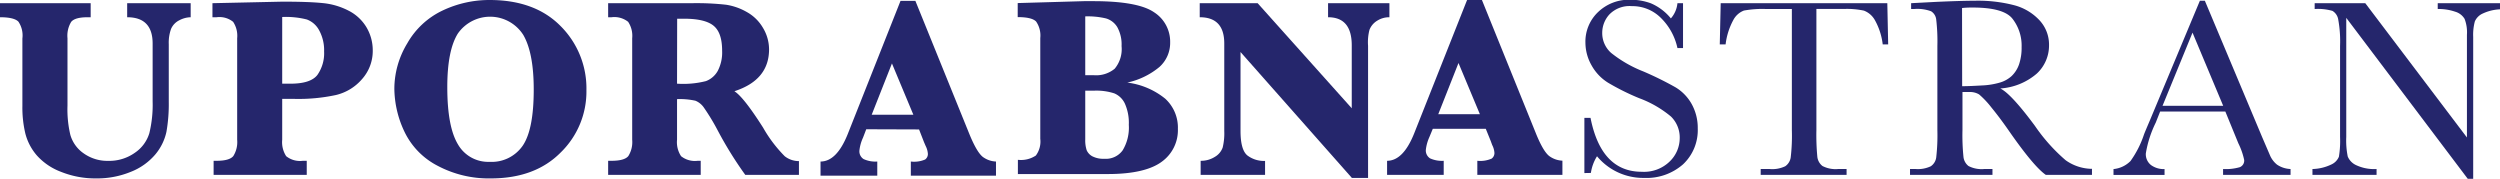 <svg id="v1" xmlns="http://www.w3.org/2000/svg" viewBox="0 0 407.51 29.14"><defs><style>.cls-1{fill:#25266c;}</style></defs><title>logo</title><path class="cls-1" d="M0,2.81V.52H14.78V2.81H14.3c-1.39,0-2.29.25-2.7.76A4.35,4.35,0,0,0,11,6.23v11A18,18,0,0,0,11.47,22,5.5,5.5,0,0,0,13.64,25a6.65,6.65,0,0,0,4,1.22A7.2,7.2,0,0,0,22,24.89a5.9,5.9,0,0,0,2.34-3.17,19.6,19.6,0,0,0,.54-5.21V7.1q0-4.29-4.15-4.29V.52H31.08V2.81a4.12,4.12,0,0,0-1.86.5,2.82,2.82,0,0,0-1.34,1.41,6.65,6.65,0,0,0-.37,2.5v9.35a26.25,26.25,0,0,1-.38,4.92,8.56,8.56,0,0,1-1.81,3.68,10,10,0,0,1-4,2.84,14.41,14.41,0,0,1-5.63,1.07A15,15,0,0,1,9.92,28,10,10,0,0,1,6,25.33,8.82,8.82,0,0,1,4.14,21.8a18.2,18.2,0,0,1-.49-4.53v-11A4,4,0,0,0,3,3.53Q2.3,2.81,0,2.81Z"/><path class="cls-1" d="M46,16.12v6.66a4.2,4.2,0,0,0,.65,2.68,3.59,3.59,0,0,0,2.71.75H50V28.5H34.82V26.21h.5c1.39,0,2.29-.26,2.71-.77a4.29,4.29,0,0,0,.63-2.66V6.23A4.1,4.1,0,0,0,38,3.56a3.55,3.55,0,0,0-2.69-.75h-.68V.52L46,.27c2.83,0,5,.07,6.57.23a11.5,11.5,0,0,1,4.27,1.25,7.18,7.18,0,0,1,2.92,2.74,7.36,7.36,0,0,1,1,3.72A6.89,6.89,0,0,1,59,12.91a8.06,8.06,0,0,1-4.25,2.58,29,29,0,0,1-6.72.63Zm0-2.48h1.36c2.19,0,3.65-.48,4.38-1.43a6.15,6.15,0,0,0,1.09-3.83A6.74,6.74,0,0,0,52,4.9,3.74,3.74,0,0,0,50,3.17a14,14,0,0,0-4-.4Z"/><path class="cls-1" d="M64.28,14.43a14.33,14.33,0,0,1,2.11-7.37,13,13,0,0,1,5.7-5.32A17.81,17.81,0,0,1,79.8,0q7.4,0,11.59,4.26a14.33,14.33,0,0,1,4.2,10.46A13.84,13.84,0,0,1,91.4,24.85Q87.22,29.08,80,29.08A17.77,17.77,0,0,1,71.29,27a12.13,12.13,0,0,1-5.4-5.61A16.67,16.67,0,0,1,64.28,14.43Zm8.63-.23c0,4.31.58,7.41,1.73,9.32a5.68,5.68,0,0,0,5.16,2.86,6.14,6.14,0,0,0,5.39-2.61Q87,21.15,87,14.61q0-6-1.71-8.93a6.41,6.41,0,0,0-10.66-.21Q72.91,8.22,72.91,14.2Z"/><path class="cls-1" d="M110.36,16.16v6.62a4.13,4.13,0,0,0,.66,2.68,3.6,3.6,0,0,0,2.7.75h.5V28.5H99.13V26.21h.56c1.4,0,2.31-.26,2.73-.77a4.29,4.29,0,0,0,.63-2.66V6.23a4.1,4.1,0,0,0-.66-2.67,3.6,3.6,0,0,0-2.7-.75h-.56V.52l11.23,0,2.52,0a43.58,43.58,0,0,1,5.46.25,9.7,9.7,0,0,1,3.39,1.19,6.91,6.91,0,0,1,2.63,2.57,6.82,6.82,0,0,1,1,3.51q0,5-5.65,6.83,1.5.94,4.68,5.94a21.91,21.91,0,0,0,3.53,4.66,3.74,3.74,0,0,0,2.31.79V28.5h-8.75A61.73,61.73,0,0,1,117,21.28a35.2,35.2,0,0,0-2.29-3.78,3.1,3.1,0,0,0-1.35-1.08A11.63,11.63,0,0,0,110.36,16.16Zm0-2.52a15,15,0,0,0,4.71-.42A3.69,3.69,0,0,0,117,11.55a6.5,6.5,0,0,0,.71-3.27c0-2-.47-3.33-1.4-4.09s-2.53-1.14-4.79-1.14l-1.14,0Z"/><path class="cls-1" d="M141.2,21.07l-.53,1.38a6.7,6.7,0,0,0-.58,2.07,1.49,1.49,0,0,0,.68,1.41,4.58,4.58,0,0,0,2.23.4v2.3h-9.25v-2.3c1.76,0,3.24-1.49,4.44-4.49l8.6-21.7h2.42L158,21.82q1.31,3.21,2.35,3.86a3.84,3.84,0,0,0,2,.65v2.3H148.47v-2.3A4.53,4.53,0,0,0,150.8,26a1.11,1.11,0,0,0,.45-.91,3.33,3.33,0,0,0-.37-1.31l-.27-.63-.8-2.05Zm.89-2.37h6.79l-3.49-8.36Z"/><path class="cls-1" d="M183.75,13.46a12.22,12.22,0,0,1,6.19,2.63A6.38,6.38,0,0,1,192,21a6.33,6.33,0,0,1-2.64,5.37c-1.76,1.3-4.68,2-8.77,2H165.92V26.05a4.36,4.36,0,0,0,2.93-.7,3.82,3.82,0,0,0,.72-2.73V6.21a4,4,0,0,0-.68-2.7q-.69-.72-3-.72V.5L176.67.19h1.53q7.26,0,9.9,1.8a5.68,5.68,0,0,1,2.64,4.92,5.27,5.27,0,0,1-1.74,4A12.25,12.25,0,0,1,183.75,13.46Zm-6.85-1.2h1.42a4.73,4.73,0,0,0,3.38-1.06,5,5,0,0,0,1.12-3.69,5.82,5.82,0,0,0-.7-3.09A3.2,3.2,0,0,0,180.27,3a13,13,0,0,0-3.37-.33Zm0,2.52v7.94a5.26,5.26,0,0,0,.23,1.76,2.07,2.07,0,0,0,.93,1,3.89,3.89,0,0,0,1.95.4A3.36,3.36,0,0,0,183,24.5a7.14,7.14,0,0,0,1-4.15,7.68,7.68,0,0,0-.64-3.46,3.32,3.32,0,0,0-1.75-1.68,9.55,9.55,0,0,0-3.3-.43Z"/><path class="cls-1" d="M202.21,8.48V21.34c0,2.06.37,3.39,1.12,4a4.46,4.46,0,0,0,2.88.89V28.5h-10.5V26.21a4.18,4.18,0,0,0,2.33-.65,2.85,2.85,0,0,0,1.26-1.51,9.77,9.77,0,0,0,.26-2.69V7.08q0-4.27-4-4.27V.52H205l15.34,17.13V7.39c0-3.06-1.29-4.58-3.86-4.58V.52h10V2.81a3.67,3.67,0,0,0-2,.57,3,3,0,0,0-1.25,1.48A8,8,0,0,0,223,7.47V29h-2.64Z"/><path class="cls-1" d="M233.55,21,233,22.33a7,7,0,0,0-.58,2.06,1.52,1.52,0,0,0,.68,1.42,4.61,4.61,0,0,0,2.23.4V28.5H226.1V26.21q2.64,0,4.43-4.5L239.14,0h2.42l8.77,21.67c.86,2.15,1.65,3.44,2.35,3.87a3.9,3.9,0,0,0,2,.65V28.5H240.81V26.21a4.61,4.61,0,0,0,2.34-.36,1.13,1.13,0,0,0,.45-.92,3.29,3.29,0,0,0-.37-1.3L243,23l-.81-2Zm.89-2.38h6.79l-3.49-8.35Z"/><path class="cls-1" d="M258.26,28.21v-9h1Q261,28,267.61,28a6,6,0,0,0,4.57-1.69,5.29,5.29,0,0,0,1.62-3.76A4.78,4.78,0,0,0,272.38,19a17.56,17.56,0,0,0-5.2-3,38.82,38.82,0,0,1-5.08-2.53,7.75,7.75,0,0,1-2.67-2.82,7.53,7.53,0,0,1-1-3.69,6.64,6.64,0,0,1,2.07-5,7.25,7.25,0,0,1,5.25-2,9.51,9.51,0,0,1,3.35.58A8.53,8.53,0,0,1,272.36,3,4.39,4.39,0,0,0,273.43.52h.91V7.84h-.91a9.77,9.77,0,0,0-2.78-5A6.55,6.55,0,0,0,266,1a4.58,4.58,0,0,0-3.66,1.35,4.43,4.43,0,0,0-1.17,3,4.29,4.29,0,0,0,1.47,3.29,20.14,20.14,0,0,0,5.22,3,53.44,53.44,0,0,1,5.25,2.59,7.36,7.36,0,0,1,2.63,2.71,8,8,0,0,1,1,4,7.64,7.64,0,0,1-2.39,5.84A9,9,0,0,1,268,29a9.78,9.78,0,0,1-7.68-3.53,7.07,7.07,0,0,0-1,2.72Z"/><path class="cls-1" d="M281.28,7.24h-.95l.15-6.72h27.16l.14,6.72h-.89a10.62,10.62,0,0,0-1.3-4,3.46,3.46,0,0,0-1.77-1.51,13.46,13.46,0,0,0-3.24-.27h-4.5V21.22a38.16,38.16,0,0,0,.15,4.31,2.2,2.2,0,0,0,.84,1.53,4.66,4.66,0,0,0,2.56.49H301v.95H287v-.95h1.44A4.89,4.89,0,0,0,291,27.1a2.12,2.12,0,0,0,.89-1.42,30.23,30.23,0,0,0,.19-4.46V1.47H287.9a16.64,16.64,0,0,0-3.63.25,3.27,3.27,0,0,0-1.74,1.56A11,11,0,0,0,281.28,7.24Z"/><path class="cls-1" d="M341,28.5h-7.53q-2-1.39-6.13-7.35c-.88-1.26-1.79-2.48-2.74-3.64a14.5,14.5,0,0,0-2-2.12A2.89,2.89,0,0,0,321,15h-1.11v6.22a34.93,34.93,0,0,0,.16,4.32,2.18,2.18,0,0,0,.82,1.52,4.66,4.66,0,0,0,2.57.49h1.34v.95H311.34v-.95h.91a4.87,4.87,0,0,0,2.48-.45,2.07,2.07,0,0,0,.88-1.42,31.8,31.8,0,0,0,.19-4.46V7.49a30.34,30.34,0,0,0-.19-4.31,1.81,1.81,0,0,0-.83-1.34A6.42,6.42,0,0,0,312,1.47h-.48V.52l4-.21c2.67-.12,4.79-.19,6.35-.19a23.4,23.4,0,0,1,6.52.75,8.62,8.62,0,0,1,4.05,2.43A5.81,5.81,0,0,1,334,7.35,6.23,6.23,0,0,1,332,12a10.1,10.1,0,0,1-5.95,2.42q1.76.84,5.66,6.11a28.73,28.73,0,0,0,5,5.59,7.5,7.5,0,0,0,4.29,1.4ZM319.84,14.05c1,0,2.1-.06,3.2-.12a12.08,12.08,0,0,0,2.87-.45,4.86,4.86,0,0,0,2-1.09,4.85,4.85,0,0,0,1.19-1.86,8.38,8.38,0,0,0,.43-2.85A7.12,7.12,0,0,0,328,3q-1.47-1.77-6.43-1.77c-.5,0-1.09,0-1.75.08Z"/><path class="cls-1" d="M362.74,18.18H352.11L351.39,20a17.75,17.75,0,0,0-1.61,5,2.24,2.24,0,0,0,.85,1.91,3.51,3.51,0,0,0,2.2.65v.95h-8.32v-.95a4.5,4.5,0,0,0,2.77-1.31,16,16,0,0,0,2.19-4.3q.11-.32,1-2.4L358.59.12h.81l9.34,22.23L370,25.28a3.92,3.92,0,0,0,1.17,1.56,4.2,4.2,0,0,0,2.2.71v.95h-11v-.95a8.12,8.12,0,0,0,2.73-.3,1.15,1.15,0,0,0,.71-1.18,11.53,11.53,0,0,0-.95-2.71Zm-.35-.93-5-11.93L352.5,17.25Z"/><path class="cls-1" d="M402.25,29.14,382.45,2.91V22.33a13.13,13.13,0,0,0,.24,3.18,2.68,2.68,0,0,0,1.35,1.4,6.88,6.88,0,0,0,3.35.64v.95H376.94v-.95a7.45,7.45,0,0,0,3.06-.73,2.4,2.4,0,0,0,1.25-1.27,15.75,15.75,0,0,0,.19-3.22V7.49a19.76,19.76,0,0,0-.3-4.31,2,2,0,0,0-.95-1.41,8.54,8.54,0,0,0-2.89-.3V.52h8.25l16.57,21.89V5.68a6.11,6.11,0,0,0-.38-2.6,2.65,2.65,0,0,0-1.56-1.18,8.12,8.12,0,0,0-2.82-.43V.52h10.15v1a7.31,7.31,0,0,0-2.8.68,2.5,2.5,0,0,0-1.3,1.29A8.38,8.38,0,0,0,403.14,6V29.14Z"/></svg>